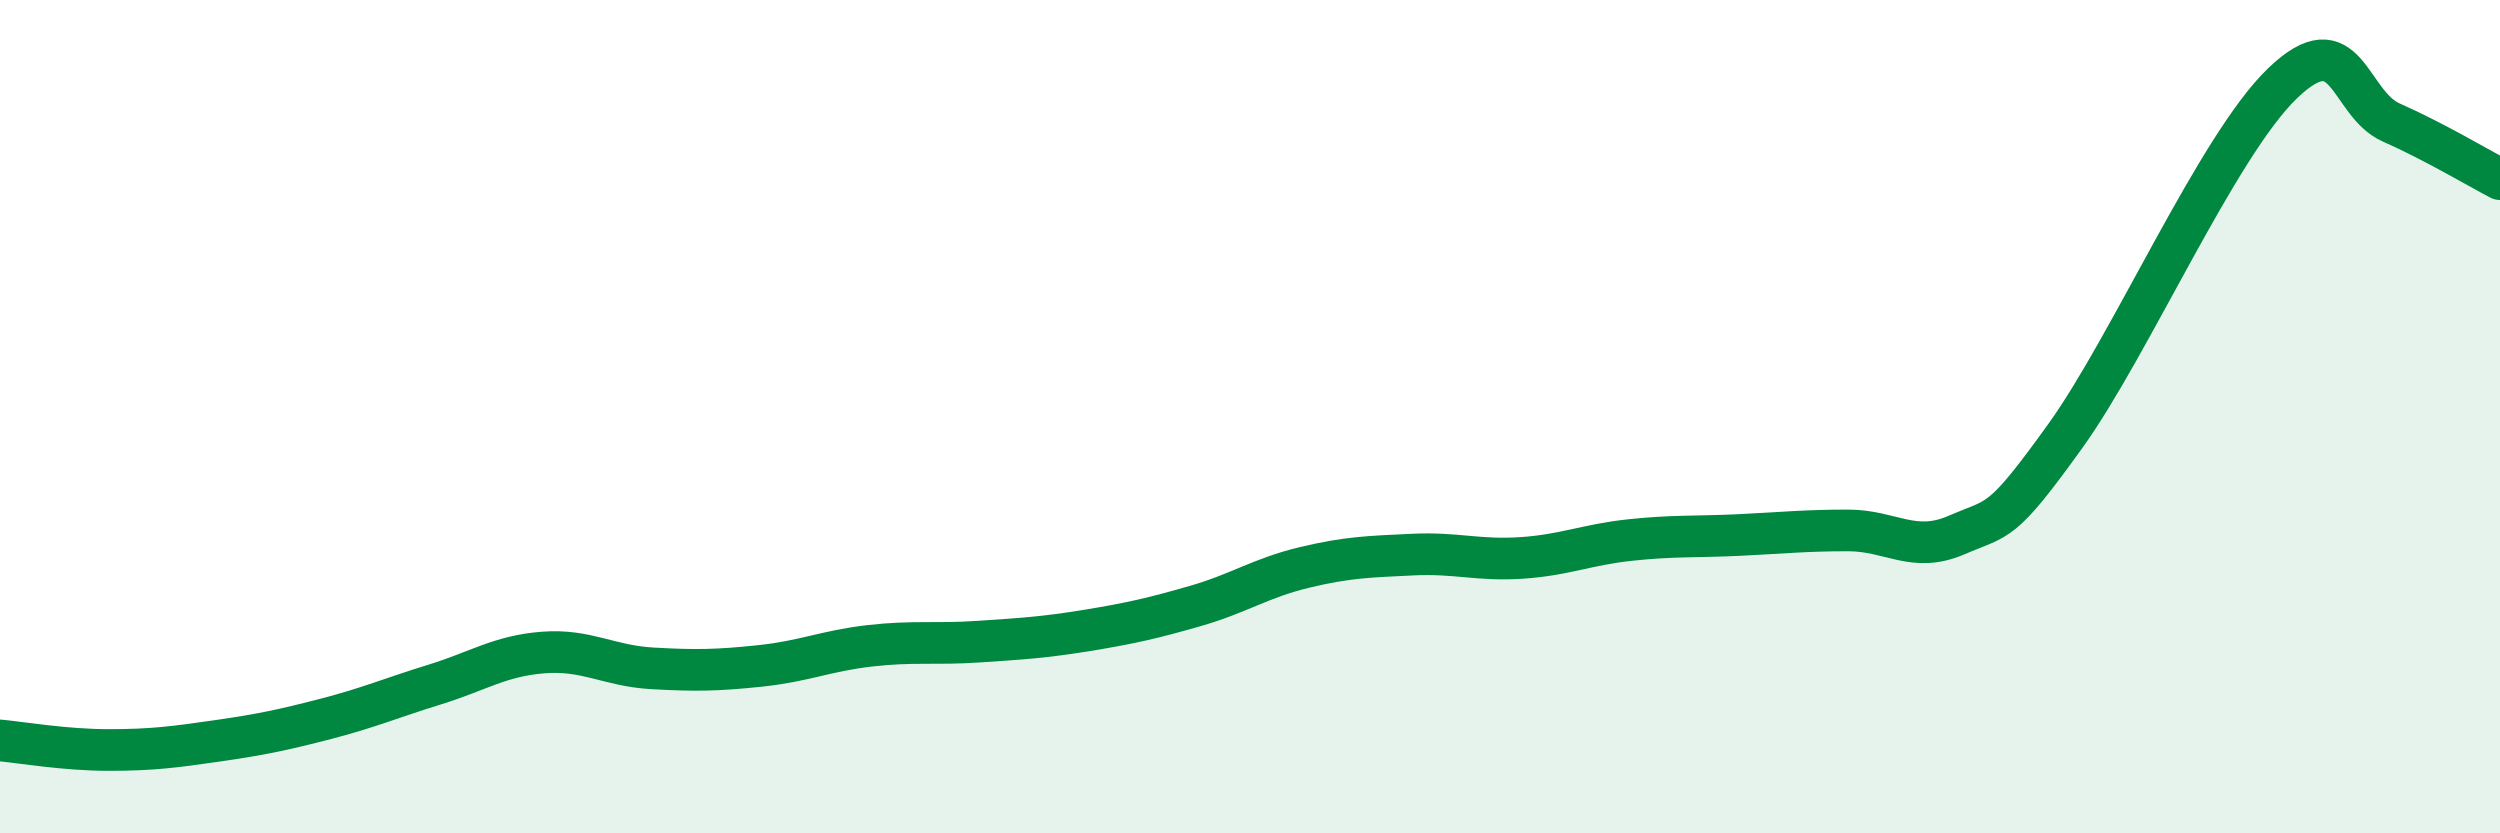 
    <svg width="60" height="20" viewBox="0 0 60 20" xmlns="http://www.w3.org/2000/svg">
      <path
        d="M 0,17.77 C 0.52,17.82 1.57,18 2.61,18 C 3.65,18 4.18,17.93 5.22,17.78 C 6.26,17.63 6.79,17.52 7.83,17.25 C 8.87,16.98 9.39,16.75 10.43,16.43 C 11.47,16.11 12,15.74 13.04,15.66 C 14.08,15.58 14.61,15.98 15.65,16.04 C 16.69,16.1 17.22,16.09 18.26,15.98 C 19.3,15.87 19.83,15.62 20.87,15.5 C 21.91,15.38 22.44,15.47 23.48,15.4 C 24.52,15.33 25.05,15.3 26.09,15.13 C 27.13,14.96 27.66,14.84 28.7,14.54 C 29.74,14.24 30.26,13.87 31.3,13.62 C 32.34,13.37 32.87,13.36 33.91,13.31 C 34.95,13.26 35.48,13.46 36.52,13.39 C 37.56,13.32 38.09,13.07 39.13,12.96 C 40.17,12.85 40.7,12.89 41.74,12.84 C 42.78,12.79 43.31,12.73 44.35,12.73 C 45.39,12.73 45.92,13.29 46.96,12.84 C 48,12.39 48.01,12.63 49.57,10.46 C 51.13,8.29 53.22,3.5 54.78,2 C 56.34,0.5 56.35,2.48 57.39,2.94 C 58.43,3.4 59.48,4.03 60,4.3L60 20L0 20Z"
        fill="#008740"
        opacity="0.1"
        stroke-linecap="round"
        stroke-linejoin="round"
      />
      <path
        d="M 0,17.77 C 0.52,17.82 1.57,18 2.61,18 C 3.65,18 4.18,17.93 5.22,17.78 C 6.26,17.63 6.79,17.52 7.83,17.25 C 8.87,16.98 9.39,16.75 10.43,16.43 C 11.47,16.11 12,15.74 13.04,15.66 C 14.08,15.58 14.61,15.98 15.65,16.04 C 16.69,16.1 17.22,16.09 18.26,15.98 C 19.3,15.87 19.83,15.62 20.87,15.5 C 21.91,15.38 22.44,15.47 23.48,15.4 C 24.52,15.33 25.05,15.3 26.09,15.13 C 27.13,14.96 27.66,14.84 28.7,14.54 C 29.74,14.24 30.26,13.87 31.3,13.62 C 32.34,13.37 32.87,13.36 33.91,13.31 C 34.95,13.26 35.48,13.46 36.52,13.39 C 37.56,13.32 38.09,13.07 39.13,12.96 C 40.17,12.85 40.7,12.89 41.74,12.84 C 42.78,12.79 43.31,12.73 44.35,12.73 C 45.39,12.73 45.92,13.29 46.96,12.84 C 48,12.39 48.01,12.63 49.57,10.46 C 51.13,8.29 53.22,3.5 54.78,2 C 56.34,0.5 56.35,2.48 57.39,2.94 C 58.43,3.4 59.48,4.03 60,4.3"
        stroke="#008740"
        stroke-width="1"
        fill="none"
        stroke-linecap="round"
        stroke-linejoin="round"
      />
    </svg>
  